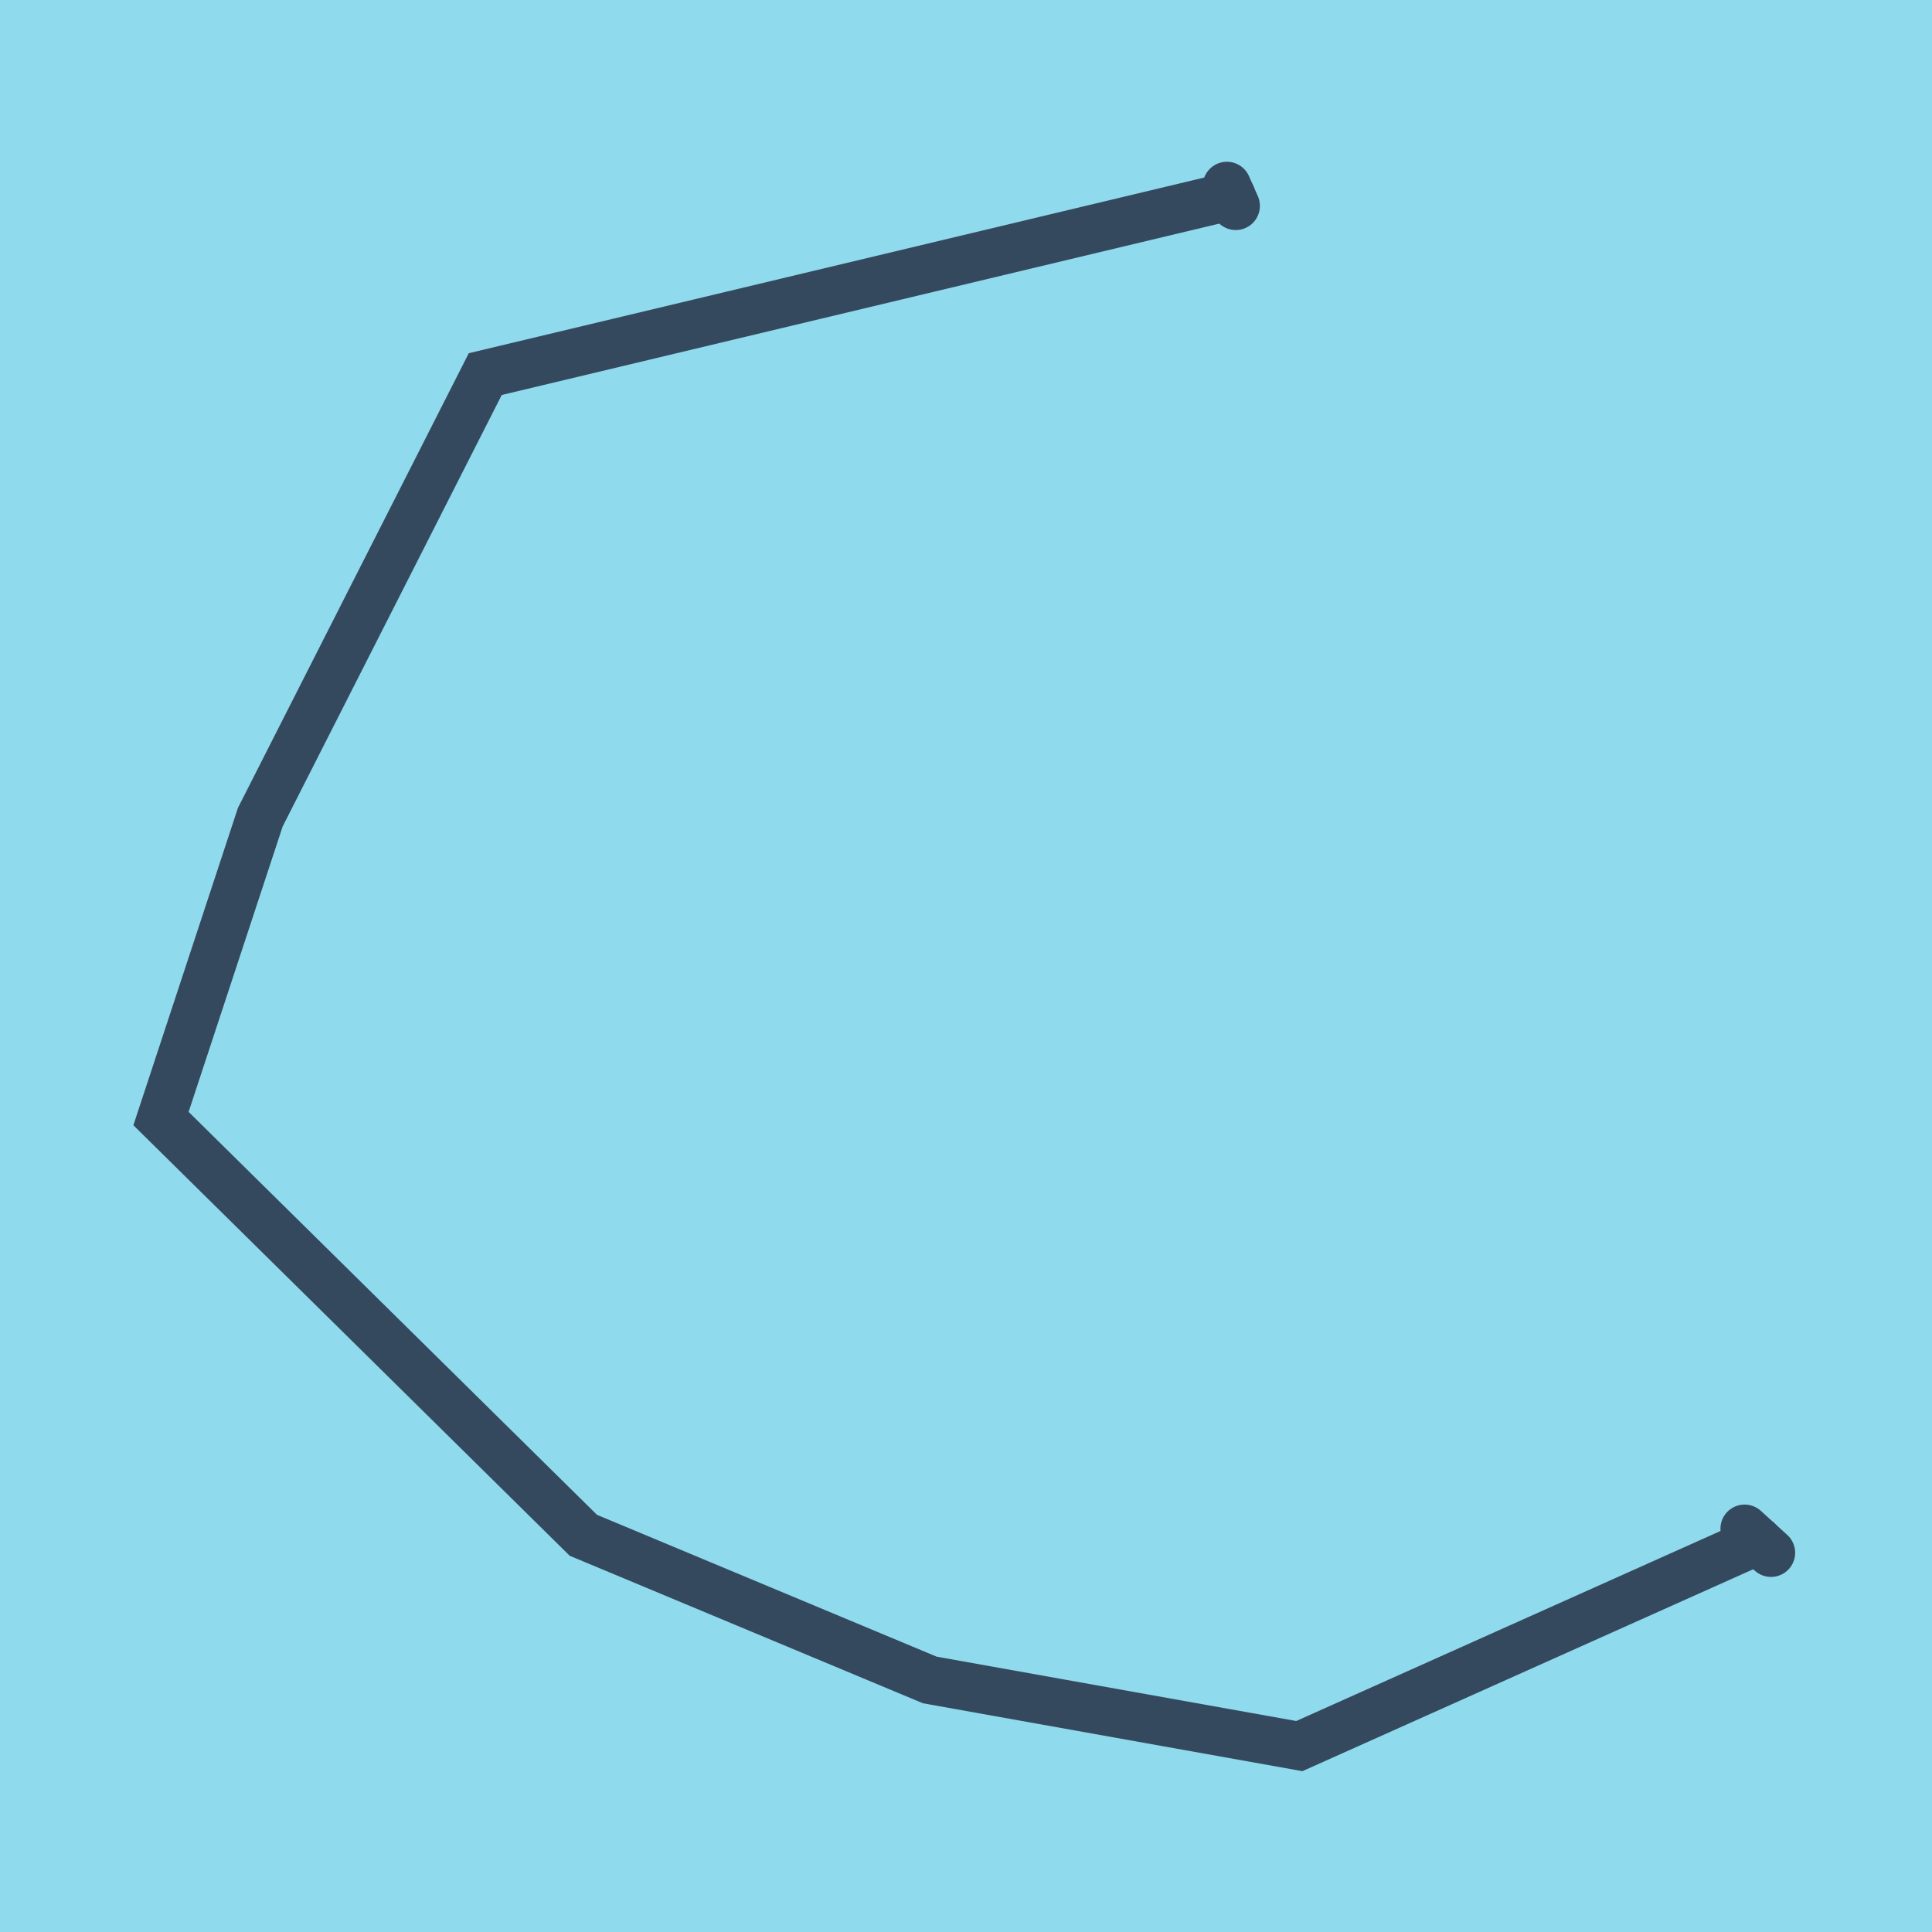 <?xml version="1.0" encoding="utf-8"?>
<!DOCTYPE svg PUBLIC "-//W3C//DTD SVG 1.1//EN" "http://www.w3.org/Graphics/SVG/1.1/DTD/svg11.dtd">
<svg xmlns="http://www.w3.org/2000/svg" xmlns:xlink="http://www.w3.org/1999/xlink" viewBox="-10 -10 120 120" preserveAspectRatio="xMidYMid meet">
	<path style="fill:#90daee" d="M-10-10h120v120H-10z"/>
			<polyline stroke-linecap="round" points="98.36,84.951 100,86.446 " style="fill:none;stroke:#34495e;stroke-width: 3px"/>
			<polyline stroke-linecap="round" points="66.205,1.547 66.755,2.789 " style="fill:none;stroke:#34495e;stroke-width: 3px"/>
			<polyline stroke-linecap="round" points="99.18,85.698 70.704,98.453 47.752,94.346 26.232,85.359 0,59.476 6.168,40.755 20.14,13.236 66.48,2.168 " style="fill:none;stroke:#34495e;stroke-width: 3px"/>
	</svg>
